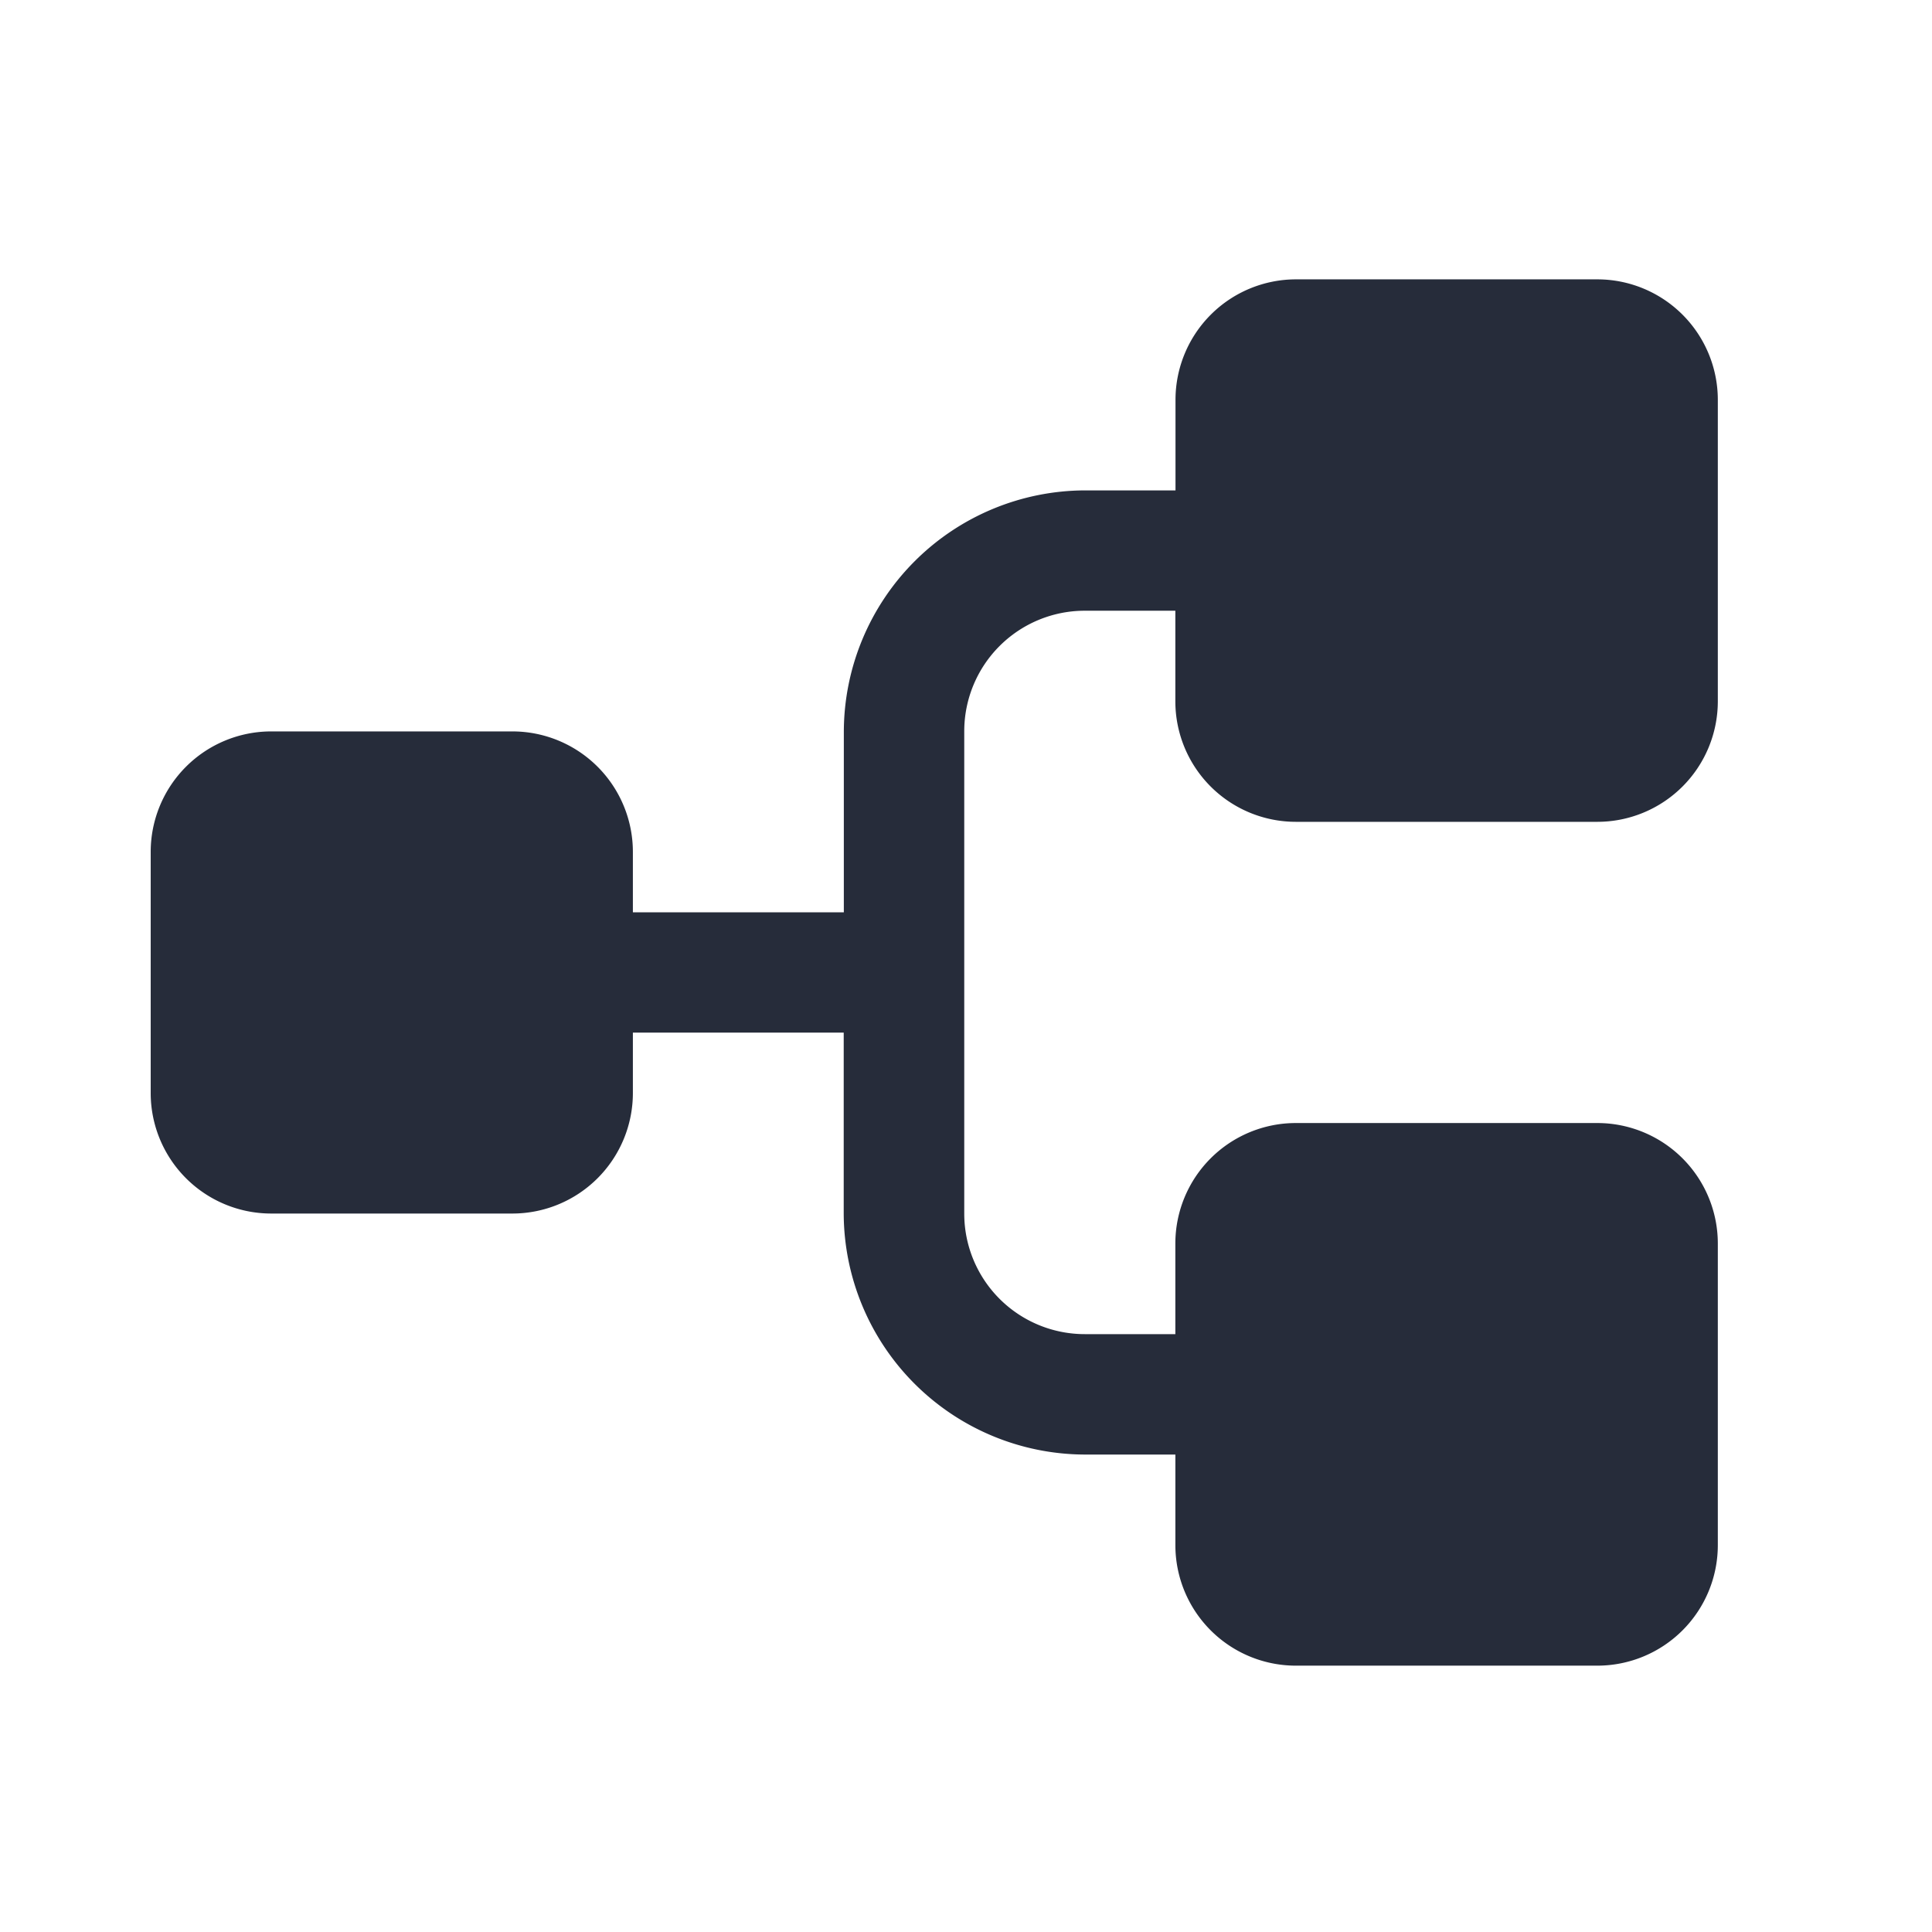 <svg xmlns="http://www.w3.org/2000/svg" width="64" height="64" viewBox="0 0 64 64">
  <g id="icon_data_tree" transform="translate(0 0.02)">
    <rect id="Rechteck_2652" data-name="Rechteck 2652" width="64" height="64" transform="translate(0 -0.019)" fill="none"/>
    <path id="Pfad_701" data-name="Pfad 701" d="M53.943,49.977v-3h-3a3.993,3.993,0,0,0-3.993,3.993V66.948a3.993,3.993,0,0,0,3.993,3.993h3v-3a3.993,3.993,0,0,1,3.993-3.993H67.92a3.993,3.993,0,0,1,3.993,3.993V77.93a3.993,3.993,0,0,1-3.993,3.993H57.937a3.993,3.993,0,0,1-3.993-3.993v-3h-3a8.012,8.012,0,0,1-7.987-7.987v-5.99H35.973v2a3.993,3.993,0,0,1-3.993,3.993H23.993A3.993,3.993,0,0,1,20,62.955V54.968a3.993,3.993,0,0,1,3.993-3.993H31.98a3.993,3.993,0,0,1,3.993,3.993v2h6.988v-5.99a8.012,8.012,0,0,1,7.987-7.987h3v-3A3.993,3.993,0,0,1,57.937,36H67.92a3.993,3.993,0,0,1,3.993,3.993v9.983A3.993,3.993,0,0,1,67.92,53.97H57.937A3.993,3.993,0,0,1,53.943,49.977Z" transform="translate(-15.008 -26.766)" fill="#262c3a"/>
  </g>
</svg>
